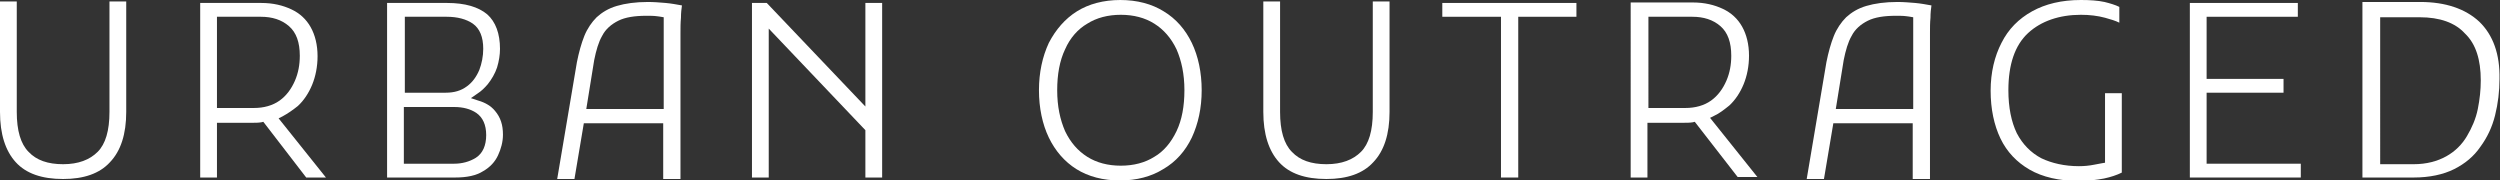 <?xml version="1.0" encoding="UTF-8"?> <!-- Generator: Adobe Illustrator 22.1.0, SVG Export Plug-In . SVG Version: 6.00 Build 0) --> <svg xmlns="http://www.w3.org/2000/svg" xmlns:xlink="http://www.w3.org/1999/xlink" version="1.1" id="Layer_1" x="0px" y="0px" viewBox="0 0 507 36.6" style="enable-background:new 0 0 507 36.6;" xml:space="preserve"><rect x="0" y="0" width="507" height="36.6" fill="#333333" stroke="none"/> <style type="text/css"> .st0{clip-path:url(#SVGID_2_);fill:#ffffff;} </style> <g> <defs> <rect id="SVGID_1_" y="0" width="507" height="36.6"></rect> </defs> <clipPath id="SVGID_2_"> <use xlink:href="#SVGID_1_" style="overflow:visible;"></use> </clipPath> <path class="st0" d="M25.6,0.3h-3.4v22.4c0,3.8-0.8,6.5-2.4,8.1c-1.6,1.6-3.9,2.5-7,2.5c-3.1,0-5.4-0.8-7-2.5 c-1.6-1.6-2.4-4.3-2.4-8.1V0.3H0v22.4c0,4.5,1.1,7.9,3.2,10.2c2.1,2.3,5.3,3.4,9.6,3.4c4.2,0,7.4-1.1,9.5-3.4 c2.2-2.3,3.3-5.7,3.3-10.2V0.3z"></path> <path class="st0" d="M53,24.8l0.4-0.1L62.1,36h4l-9.6-12l0.8-0.4c1.1-0.6,2.1-1.3,3.1-2.1c1.2-1.1,2.2-2.6,2.9-4.3 c0.7-1.7,1.1-3.7,1.1-5.8c0-2.3-0.5-4.3-1.4-5.9c-0.9-1.6-2.2-2.8-3.9-3.6c-1.7-0.8-3.7-1.3-6.1-1.3H40.6V36H44V24.9h7.3 C51.8,24.9,52.4,24.9,53,24.8 M44,3.4h8.9c2.3,0,4.2,0.6,5.7,1.9c1.5,1.3,2.2,3.3,2.2,6c0,1.8-0.3,3.5-1,5.1c-0.7,1.6-1.7,3-3.1,4 c-1.4,1-3.2,1.5-5.2,1.5H44V3.4z"></path> <path class="st0" d="M101,31.5c0.6-1.3,1-2.7,1-4.2c0-2-0.5-3.5-1.6-4.8c-0.8-1-2-1.7-3.4-2.1l-1.5-0.5l1.3-0.9 c0.8-0.5,1.5-1.2,2.1-1.9c0.8-1,1.5-2.2,1.9-3.4c0.4-1.3,0.6-2.6,0.6-3.8c0-3.1-0.9-5.5-2.6-7c-1.8-1.5-4.5-2.3-8.1-2.3H78.5V36 h13.8c2.4,0,4.3-0.4,5.7-1.3C99.4,33.9,100.4,32.8,101,31.5 M81.9,3.4h8.7c2.2,0,4,0.5,5.3,1.4c1.4,1,2.1,2.7,2.1,5.1 c0,1.5-0.3,3-0.8,4.3c-0.6,1.4-1.4,2.5-2.5,3.3c-1.2,0.9-2.6,1.3-4.3,1.3h-8.3V3.4z M96.5,32c-1.3,0.8-2.8,1.2-4.4,1.2H81.9V21.7 h10.2c1.8,0,3.3,0.4,4.5,1.2c1.3,0.9,2,2.4,2,4.5C98.6,29.5,97.9,31.1,96.5,32"></path> <path class="st0" d="M138,36.2V6.7c0-1,0-2.1,0.1-3.1c0-1,0.1-1.8,0.2-2.5v0c-1.1-0.2-2.2-0.4-3.3-0.5c-1.2-0.1-2.4-0.2-3.6-0.2 c-2.5,0-4.6,0.3-6.3,0.8c-1.7,0.5-3,1.3-4.1,2.3c-1,1-1.9,2.3-2.5,3.8c-0.6,1.5-1.1,3.3-1.5,5.3l-4,23.7h3.5l1.9-11.3h16.1v11.3 H138z M118.9,22.1l1.6-9.9c0.4-2,0.9-3.7,1.6-4.9c0.7-1.4,1.9-2.4,3.3-3.1c1.4-0.7,3.3-1,5.7-1c0.8,0,1.5,0,2.2,0.1 c0.3,0,0.5,0.1,0.7,0.1l0.6,0.1l0,0.8c0,0.1,0,0.2,0,0.4c0,0.6,0,1.2,0,1.9v15.5H118.9z"></path> <polygon class="st0" points="178.9,36 178.9,0.6 175.5,0.6 175.5,21.6 155.5,0.6 152.5,0.6 152.5,36 155.9,36 155.9,5.8 175.5,26.4 175.5,36 "></polygon> <path class="st0" d="M241.7,27.9c1.3-2.8,2-6,2-9.6c0-3.6-0.7-6.9-2-9.6c-1.3-2.7-3.2-4.9-5.7-6.4c-2.4-1.5-5.4-2.3-8.8-2.3 c-3.4,0-6.4,0.8-8.8,2.3c-2.4,1.5-4.3,3.7-5.7,6.4c-1.3,2.8-2,6-2,9.6c0,3.6,0.7,6.9,2,9.6c1.3,2.7,3.2,4.9,5.6,6.4 c2.4,1.5,5.4,2.3,8.8,2.3c3.4,0,6.4-0.8,8.8-2.3C238.5,32.8,240.4,30.6,241.7,27.9 M234.1,31.8c-1.9,1.2-4.2,1.8-6.8,1.8 c-2.6,0-4.9-0.6-6.8-1.8c-1.9-1.2-3.4-2.9-4.5-5.2c-1-2.3-1.6-5-1.6-8.3c0-3.2,0.5-6,1.6-8.3c1-2.3,2.6-4.1,4.5-5.2 c1.9-1.2,4.2-1.8,6.8-1.8c2.6,0,4.9,0.6,6.8,1.8c1.9,1.2,3.4,2.9,4.5,5.2c1,2.3,1.6,5,1.6,8.3c0,3.2-0.5,6-1.6,8.3 C237.5,28.9,236,30.7,234.1,31.8"></path> <path class="st0" d="M281.8,0.3h-3.4v22.4c0,3.8-0.8,6.5-2.4,8.1c-1.6,1.6-3.9,2.5-7,2.5c-3.1,0-5.4-0.8-7-2.5 c-1.6-1.6-2.4-4.3-2.4-8.1V0.3h-3.4v22.4c0,4.5,1.1,7.9,3.2,10.2c2.1,2.3,5.3,3.4,9.6,3.4c4.2,0,7.4-1.1,9.5-3.4 c2.2-2.3,3.3-5.7,3.3-10.2V0.3z"></path> <polygon class="st0" points="319.7,0.6 292.5,0.6 292.5,3.4 304.4,3.4 304.4,36 307.9,36 307.9,3.4 319.7,3.4 "></polygon> <path class="st0" d="M343.3,24.8l0.4-0.1l8.7,11.2h4l-9.6-12l0.8-0.4c1.1-0.5,2.1-1.3,3.1-2.1c1.2-1.1,2.2-2.6,2.9-4.3 c0.7-1.7,1.1-3.7,1.1-5.8c0-2.3-0.5-4.3-1.4-5.9c-0.9-1.6-2.2-2.8-3.9-3.6c-1.7-0.8-3.7-1.3-6.1-1.3h-12.6V36h3.4V24.9h7.3 C342.1,24.9,342.7,24.9,343.3,24.8 M334.3,3.4h8.9c2.3,0,4.2,0.6,5.7,1.9c1.5,1.3,2.2,3.3,2.2,6c0,1.8-0.3,3.5-1,5.1 c-0.7,1.6-1.7,3-3.1,4c-1.4,1-3.2,1.5-5.2,1.5h-7.5V3.4z"></path> <path class="st0" d="M391.4,36.2V6.7c0-1,0-2.1,0.1-3.1c0-1,0.1-1.8,0.2-2.5v0c-1.1-0.2-2.2-0.4-3.3-0.5c-1.2-0.1-2.4-0.2-3.6-0.2 c-2.5,0-4.6,0.3-6.3,0.8c-1.7,0.5-3,1.3-4.1,2.3c-1,1-1.9,2.3-2.5,3.8c-0.6,1.5-1.1,3.3-1.5,5.3l-4,23.7h3.5l1.9-11.3h16.1v11.3 H391.4z M372.3,22.1l1.6-9.9c0.4-2,0.9-3.7,1.6-4.9c0.7-1.4,1.9-2.4,3.3-3.1c1.4-0.7,3.3-1,5.7-1c0.8,0,1.5,0,2.2,0.1 c0.3,0,0.5,0.1,0.7,0.1l0.6,0.1l0,0.8c0,0.1,0,0.2,0,0.4c0,0.6,0,1.2,0,1.9v15.5H372.3z"></path> <path class="st0" d="M430.3,18.9h-3.4V33l-0.6,0.1c-0.5,0.1-1,0.2-1.6,0.3c-1,0.2-2,0.3-3.1,0.3c-2.9,0-5.5-0.6-7.6-1.6 c-2.1-1.1-3.8-2.8-5-5.1c-1.1-2.3-1.7-5.2-1.7-8.7c0-5.2,1.3-9.1,4-11.6C413.9,4.3,417.6,3,422,3c1.8,0,3.4,0.2,4.9,0.6 c1.1,0.3,2.1,0.6,2.9,1V1.4C429,1,428,0.7,426.8,0.4c-1.4-0.3-3-0.4-4.8-0.4c-3.9,0-7.2,0.8-9.9,2.3c-2.7,1.5-4.8,3.6-6.2,6.4 c-1.4,2.7-2.2,6-2.2,9.7c0,3.7,0.7,7,2,9.7c1.3,2.7,3.3,4.8,5.9,6.3c2.6,1.5,6,2.3,10,2.3c1.8,0,3.5-0.2,5.1-0.5 c1.4-0.3,2.6-0.7,3.6-1.2V18.9z"></path> <polygon class="st0" points="463.1,18.8 463.1,16 447.5,16 447.5,3.4 466,3.4 466,0.6 444.1,0.6 444.1,36 466.6,36 466.6,33.2 447.5,33.2 447.5,18.8 "></polygon> <path class="st0" d="M502.8,4.4c-2.8-2.6-6.8-4-12-4h-11.7v35.6h10.4c3.2,0,6-0.6,8.2-1.7c2.2-1.1,4-2.6,5.3-4.5 c1.4-1.9,2.4-4,3-6.4c0.6-2.4,0.9-4.9,0.9-7.4C507,11,505.6,7.1,502.8,4.4 M503.1,16.3c0,1.9-0.2,3.8-0.6,5.8 c-0.4,2-1.2,3.8-2.2,5.5c-1,1.7-2.4,3.1-4.2,4.1c-1.8,1-4,1.6-6.6,1.6h-6.8V3.5h8c4.1,0,7.2,1.1,9.2,3.3 C502.1,8.9,503.1,12.1,503.1,16.3"></path> </g> </svg> 